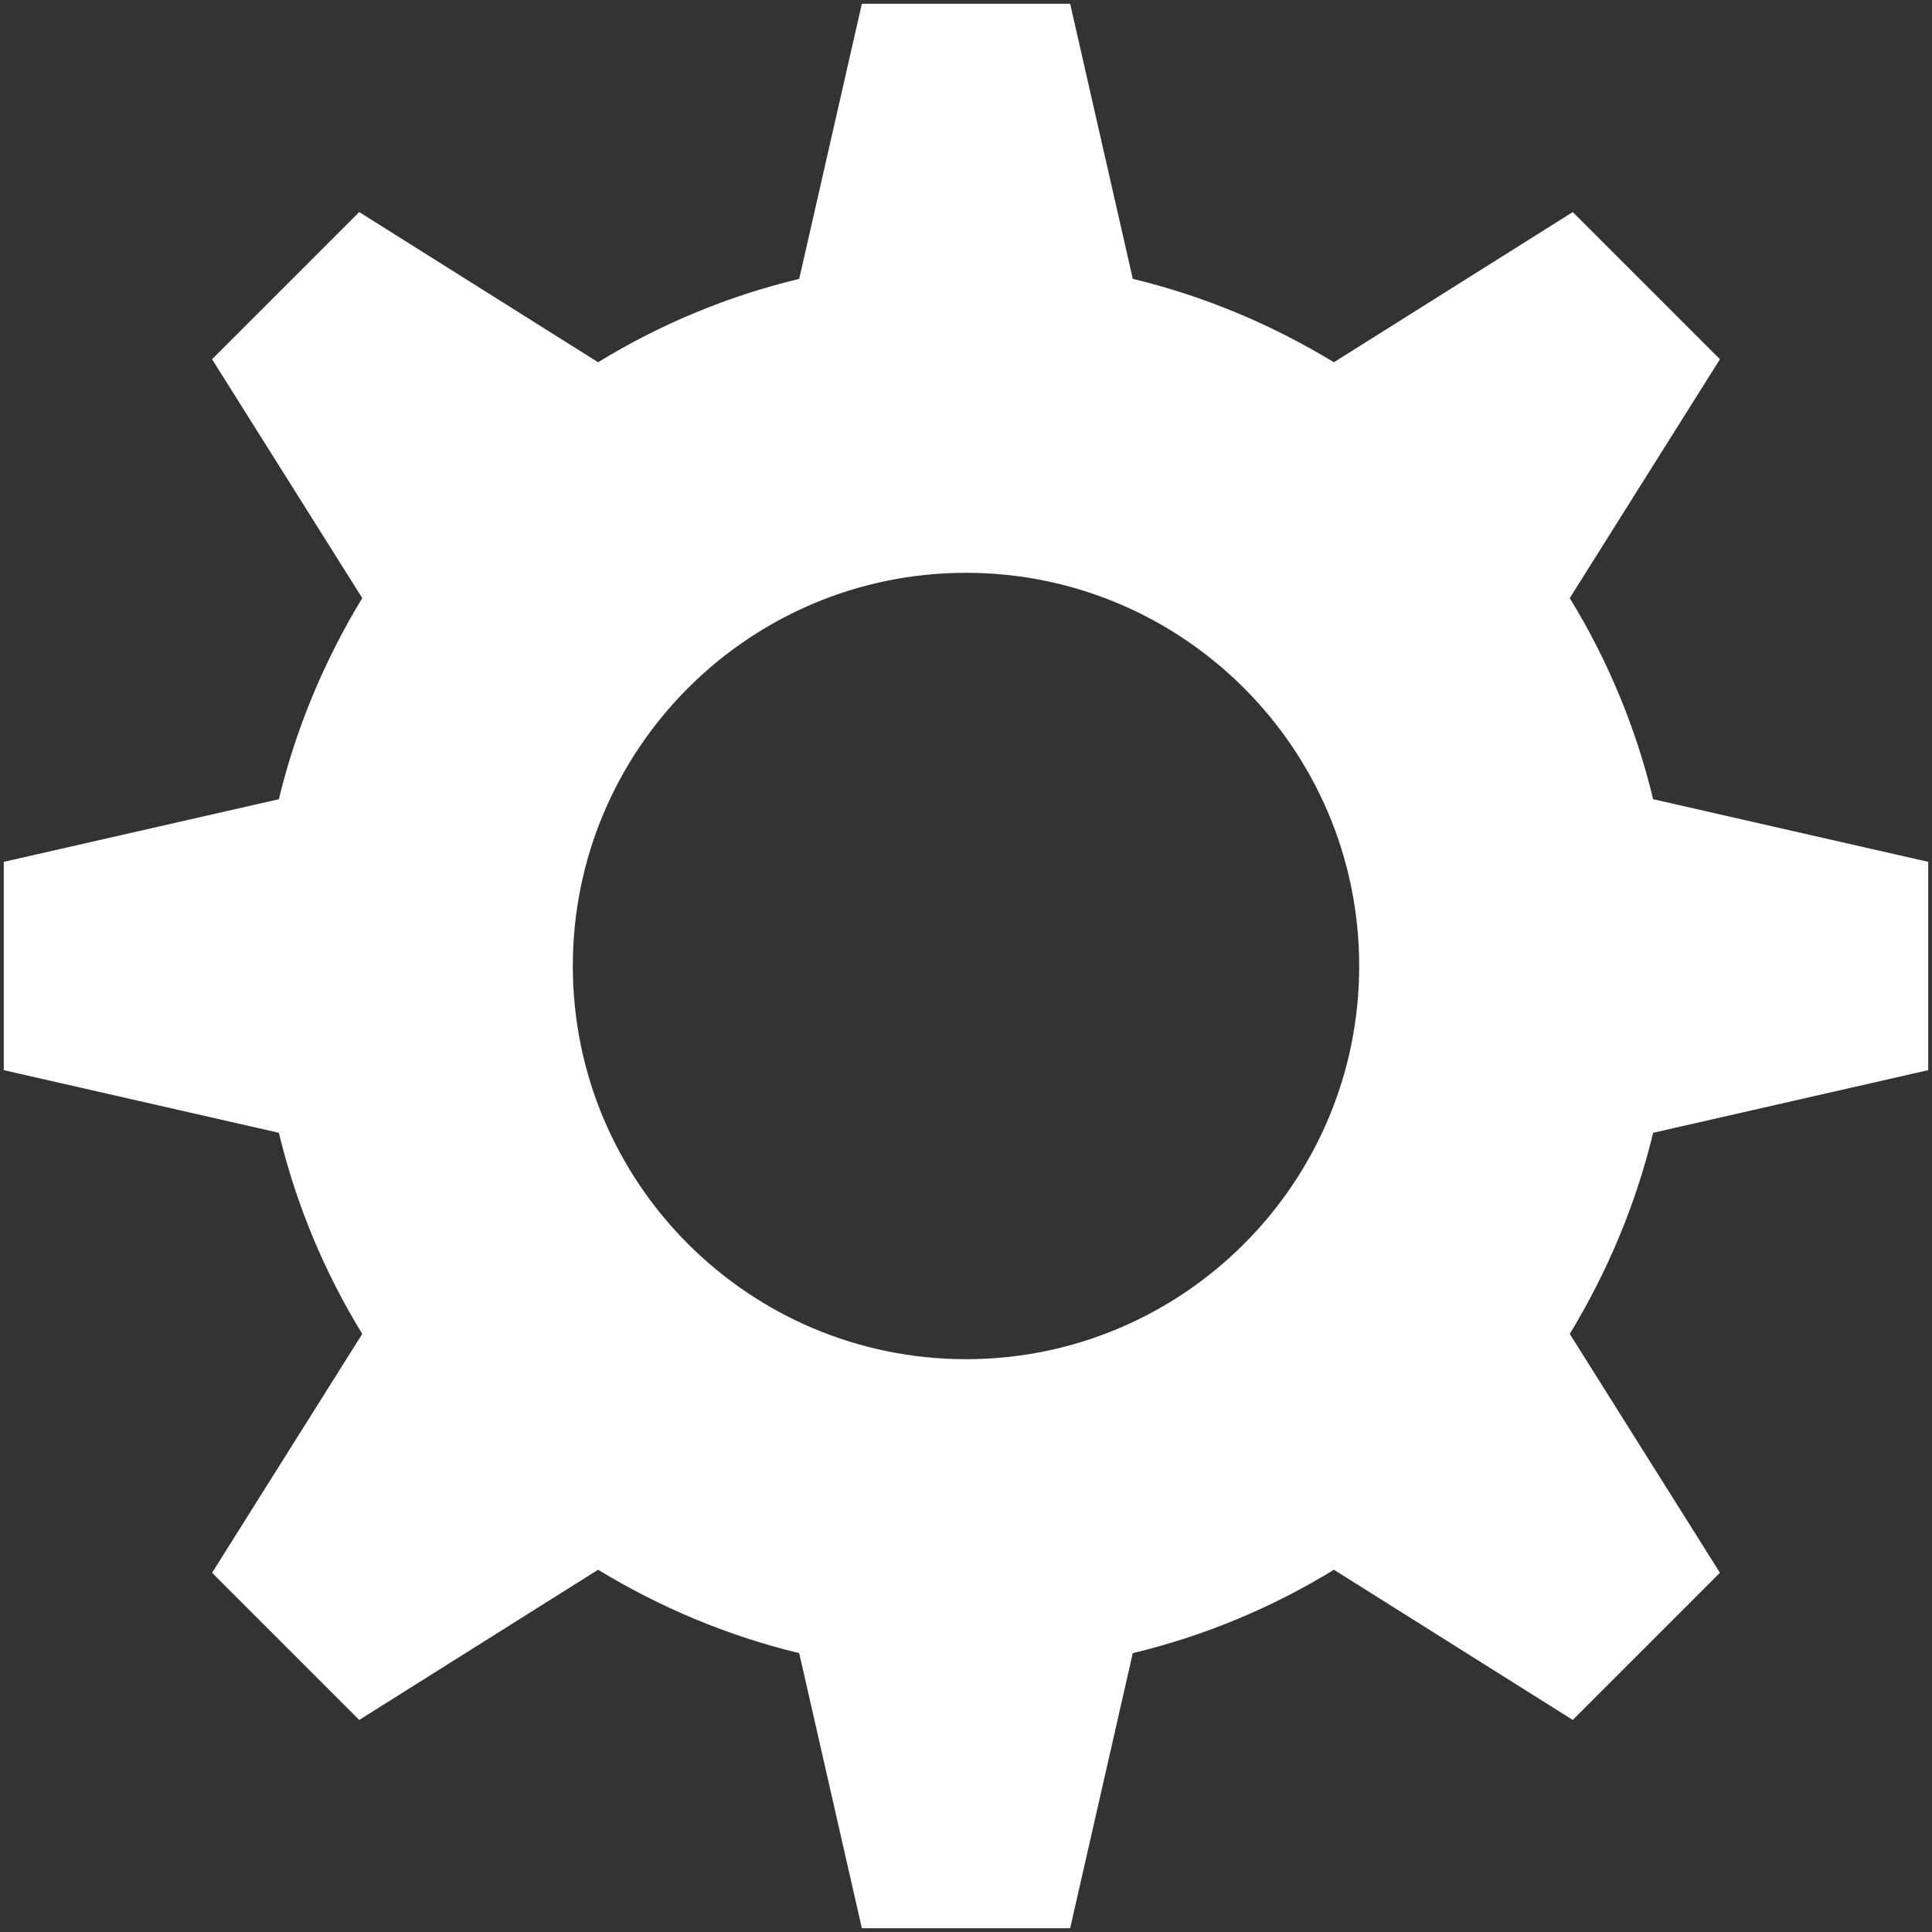 <?xml version="1.0" encoding="UTF-8"?> <svg xmlns="http://www.w3.org/2000/svg" id="Laag_1" data-name="Laag 1" version="1.2" viewBox="0 0 512 512"><rect x="0" y="0" width="512" height="512" fill="#333333" stroke="none"/><path d="M511,283.6v-55.2l-72.9-16.6c-4.6-19.1-12.1-37-22.1-53.3l39.8-63.3-39-39-63.3,39.8c-16.3-9.9-34.2-17.5-53.3-22.1L283.6,1h-55.2l-16.6,72.9c-19.1,4.6-37,12.1-53.3,22.1l-63.3-39.8-39,39,39.8,63.3c-9.9,16.3-17.5,34.2-22.1,53.3L1,228.4v55.2l72.9,16.6c4.6,19.1,12.1,37,22.1,53.3l-39.8,63.3,39,39,63.3-39.8c16.3,9.9,34.2,17.5,53.3,22.1l16.6,72.9h55.2l16.6-72.9c19.1-4.6,37-12.1,53.3-22.1l63.3,39.8,39-39-39.8-63.3c9.9-16.3,17.5-34.2,22.1-53.3l72.9-16.6ZM256,360.2c-57.5,0-104.2-46.7-104.2-104.2s46.7-104.2,104.2-104.2,104.2,46.7,104.2,104.2-46.7,104.2-104.2,104.2Z" fill="#fff" stroke-width="0"></path></svg> 